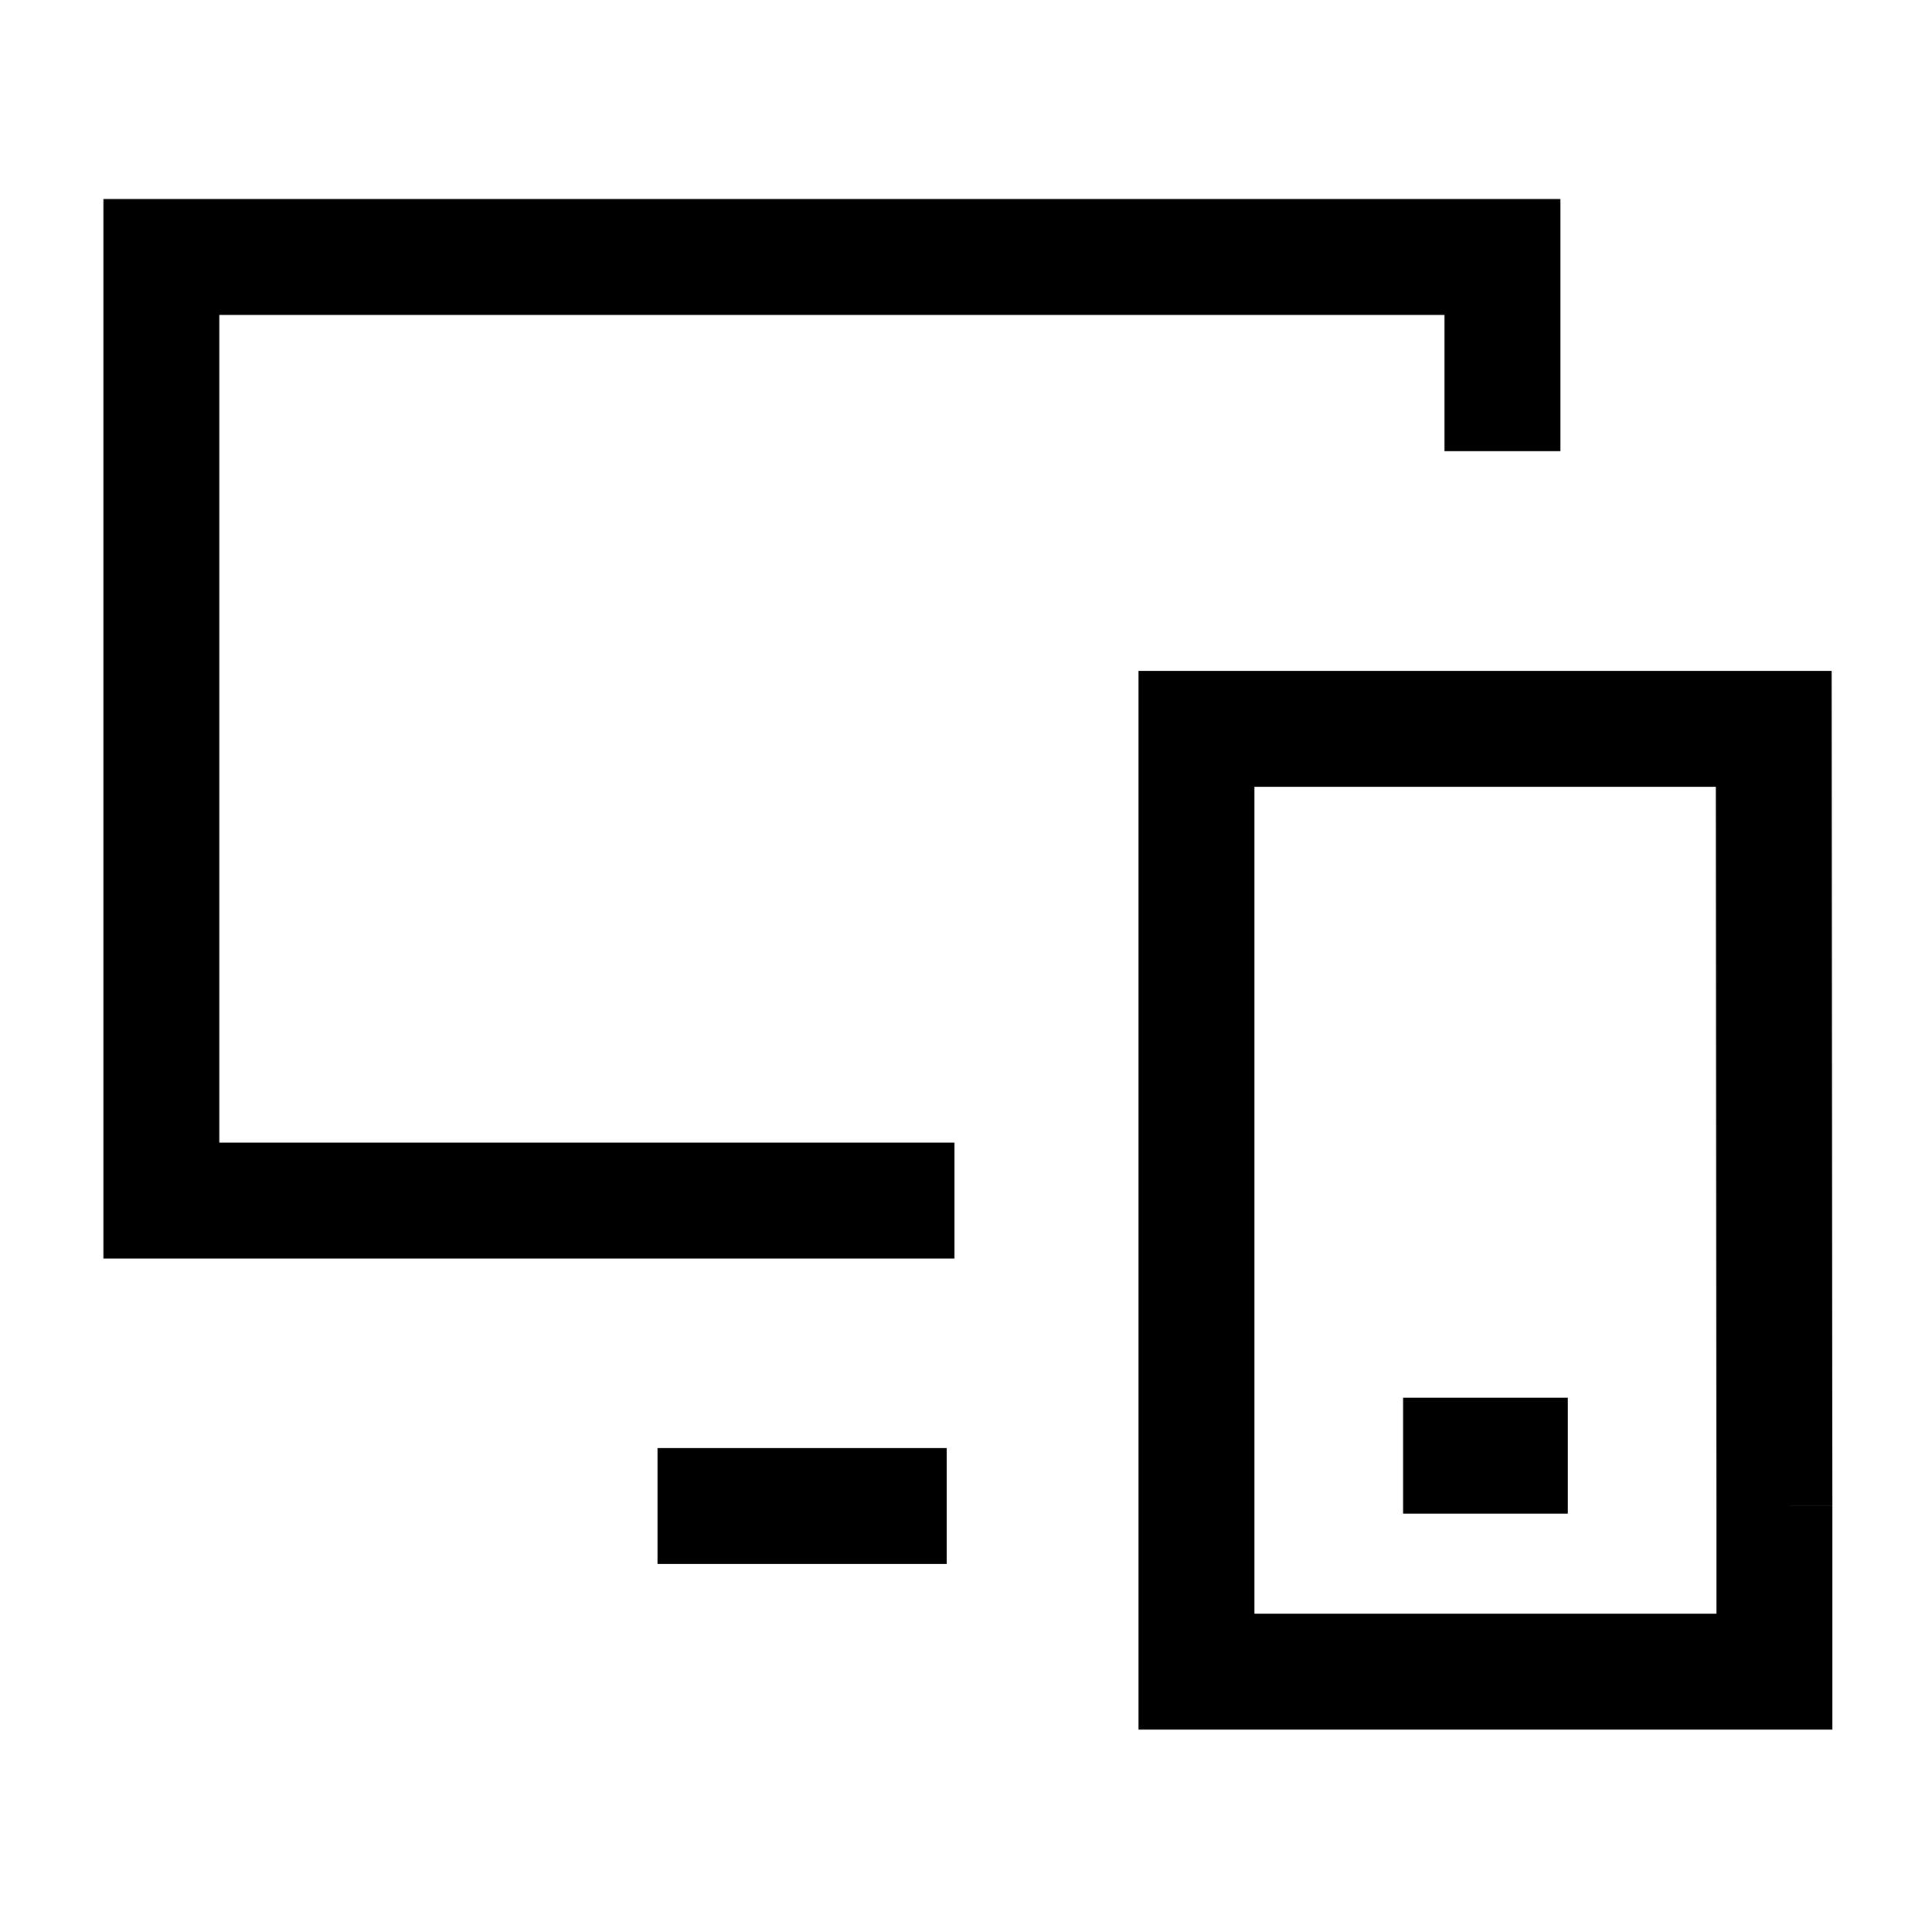 <svg xmlns="http://www.w3.org/2000/svg" xmlns:xlink="http://www.w3.org/1999/xlink" width="50" height="50" viewBox="0 0 50 50">
  <defs>
    <clipPath id="clip-path">
      <rect id="Rectangle_60946" data-name="Rectangle 60946" width="50" height="50" transform="translate(772 1656)" fill="#c9c9c9" opacity="0.248"/>
    </clipPath>
  </defs>
  <g id="Mask_Group_88062" data-name="Mask Group 88062" transform="translate(-772 -1656)" clip-path="url(#clip-path)">
    <g id="Group_134897" data-name="Group 134897" transform="translate(774.176 1659.372)">
      <g id="Group_134896" data-name="Group 134896" transform="translate(2 0.697)">
        <g id="Group_134895" data-name="Group 134895">
          <line id="Line_2674" data-name="Line 2674" x2="4.263" transform="translate(32.136 33.604)" fill="none" stroke="#000" stroke-width="3"/>
          <path id="Path_130432" data-name="Path 130432" d="M45.885,22.1,45.867,2H30.928V26.4H45.885V22.1" transform="translate(-4.139 12.792)" fill="none" stroke="#000" stroke-miterlimit="10" stroke-width="3"/>
          <line id="Line_2675" data-name="Line 2675" x2="7.484" transform="translate(12.84 34.908)" fill="none" stroke="#000" stroke-width="3"/>
          <path id="Path_130433" data-name="Path 130433" d="M22.526,37.42H2V13H36.708v5.026" transform="translate(-2 -10.418)" fill="none" stroke="#000" stroke-miterlimit="10" stroke-width="3"/>
        </g>
      </g>
    </g>
  </g>
</svg>
